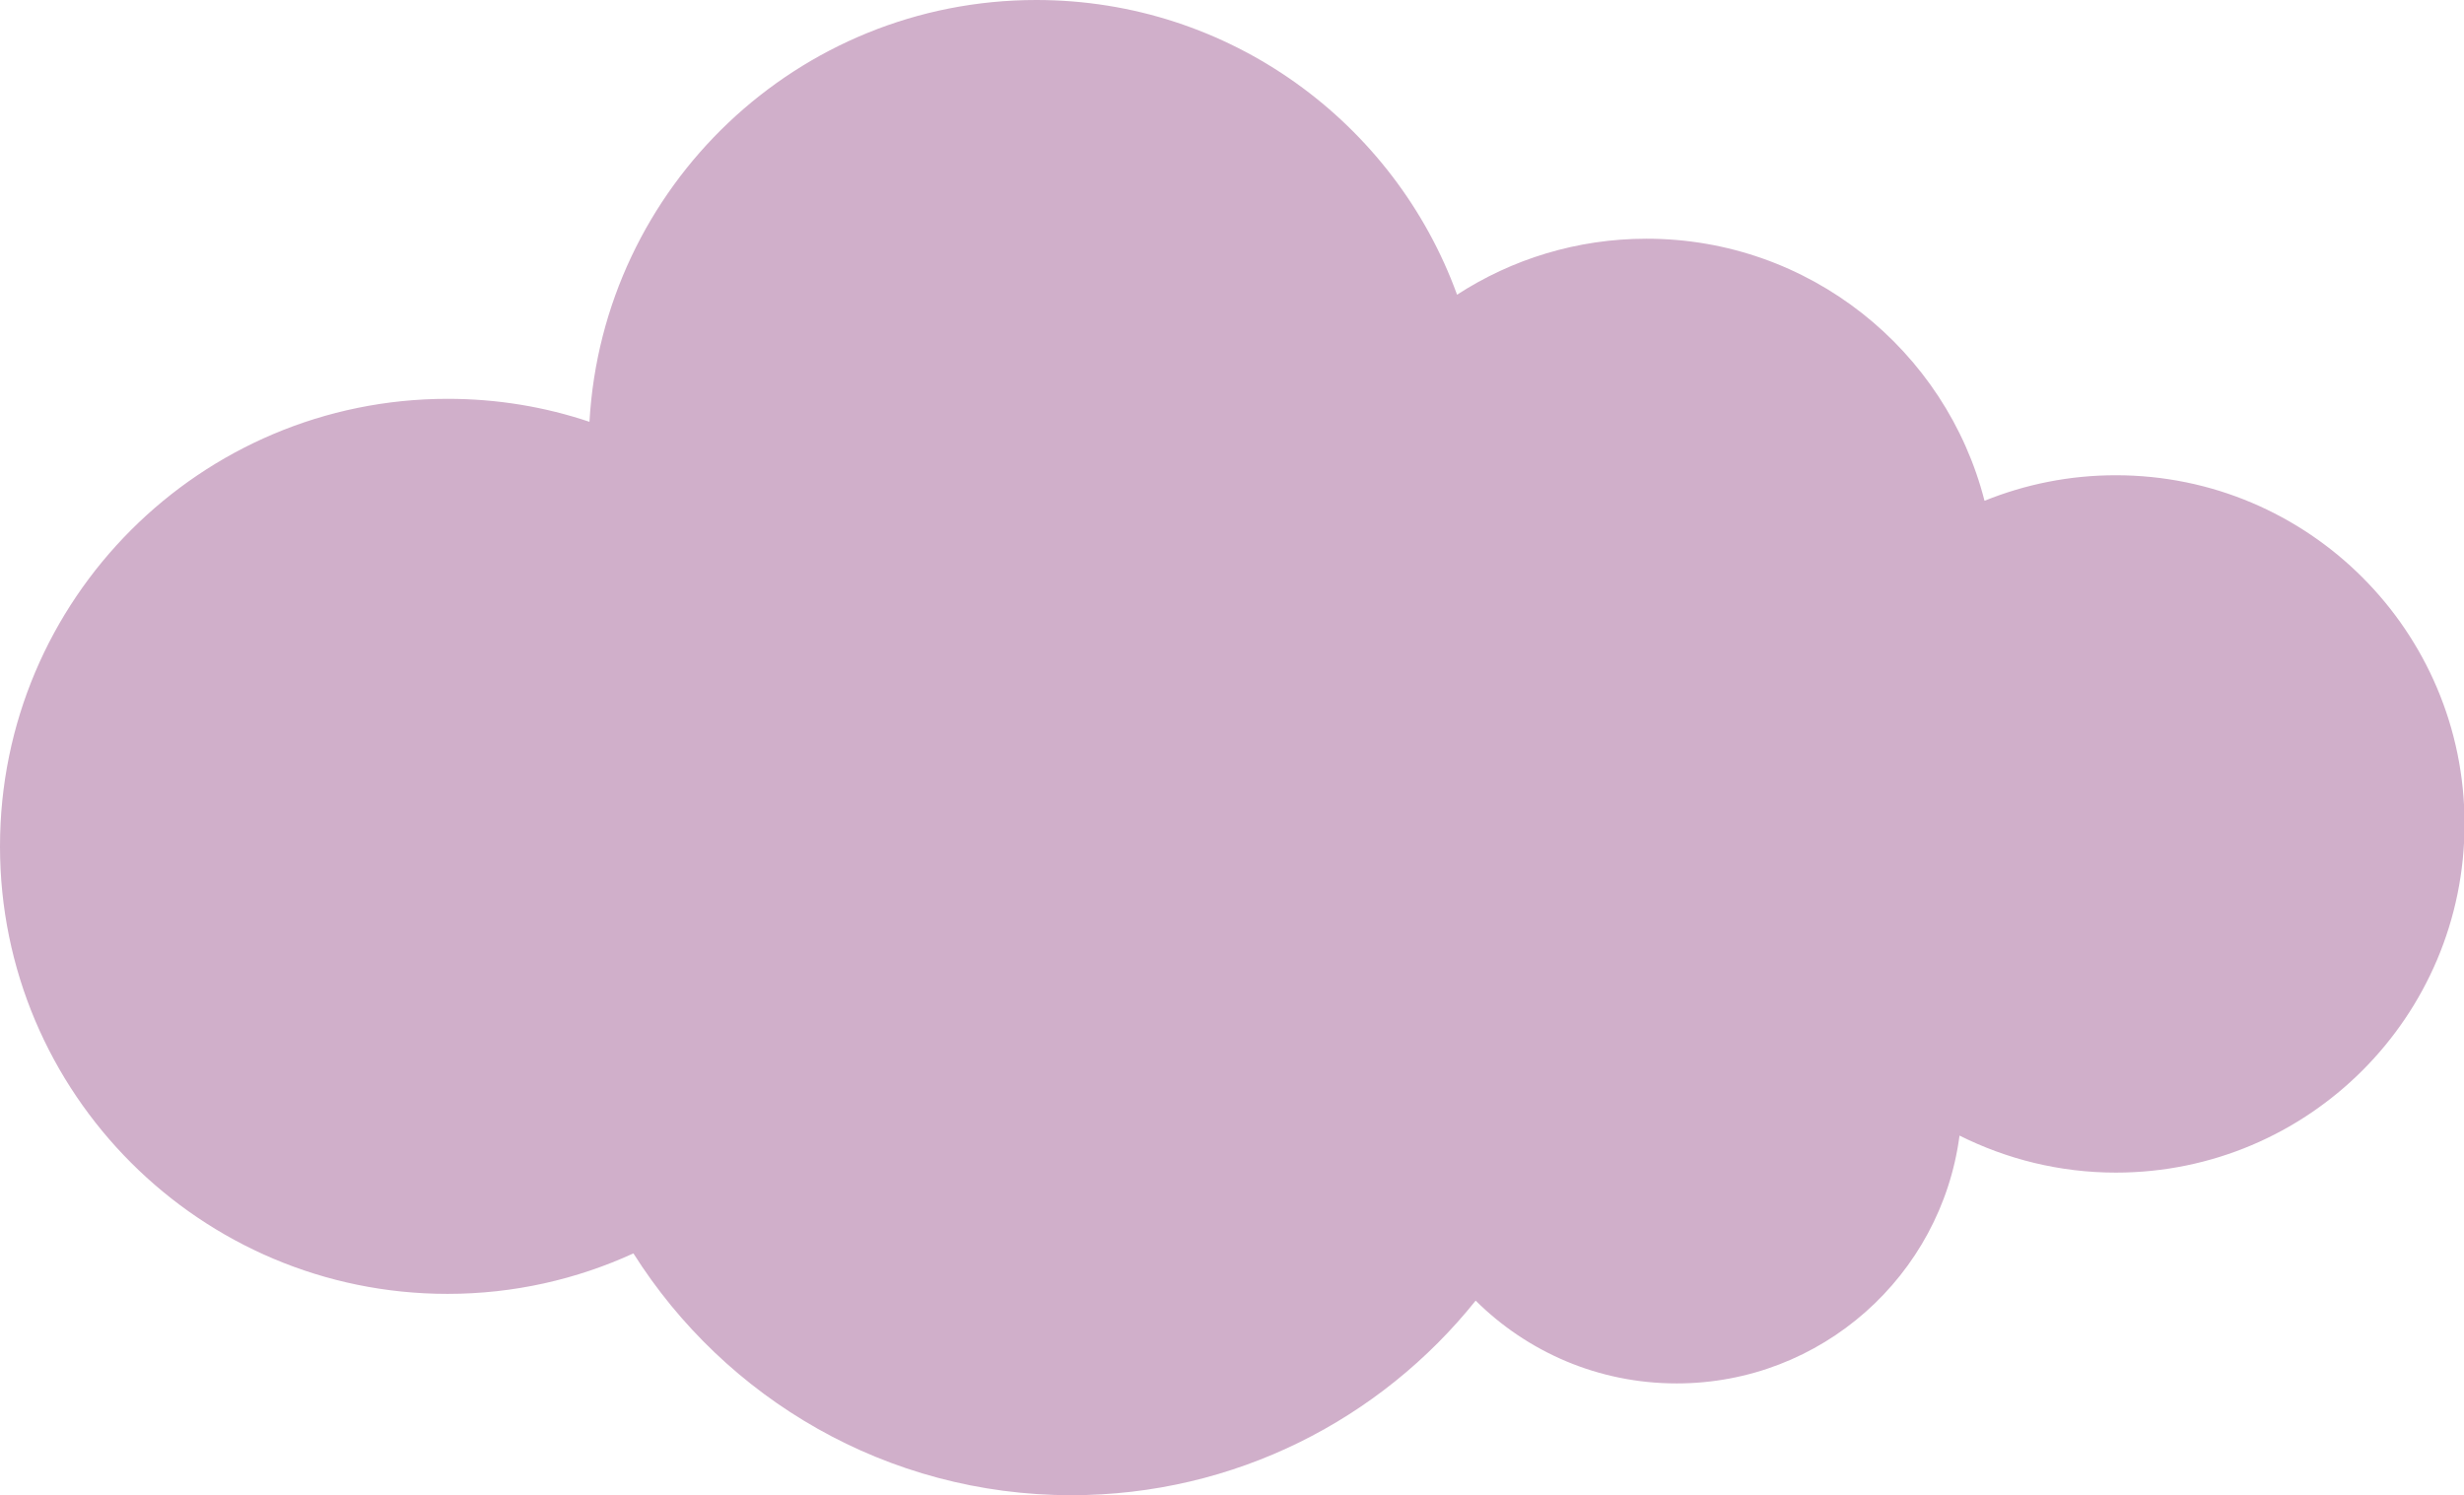 <?xml version="1.0" encoding="UTF-8" standalone="no"?><svg xmlns="http://www.w3.org/2000/svg" xmlns:xlink="http://www.w3.org/1999/xlink" fill="#000000" height="82" preserveAspectRatio="xMidYMid meet" version="1" viewBox="0.0 0.0 135.1 82.0" width="135.1" zoomAndPan="magnify"><g><g id="change1_1"><path d="M116.01,26.06c-2.55,0-4.97,.5-7.2,1.4-2.11-8.26-9.61-14.37-18.53-14.37-3.83,0-7.4,1.13-10.39,3.07C76.47,6.74,67.43,0,56.82,0c-13.08,0-23.77,10.23-24.5,23.13-2.44-.82-5.05-1.26-7.77-1.26C10.99,21.87,0,32.86,0,46.41s10.99,24.54,24.54,24.54c3.64,0,7.09-.8,10.19-2.22,5.03,7.96,13.9,13.26,24.01,13.26,8.97,0,16.97-4.17,22.17-10.67,2.83,2.81,6.72,4.54,11.02,4.54,7.95,0,14.5-5.92,15.51-13.59,2.58,1.29,5.49,2.03,8.57,2.03,10.56,0,19.12-8.56,19.12-19.12s-8.56-19.12-19.12-19.12Z" fill="#d0afca"/></g></g></svg>